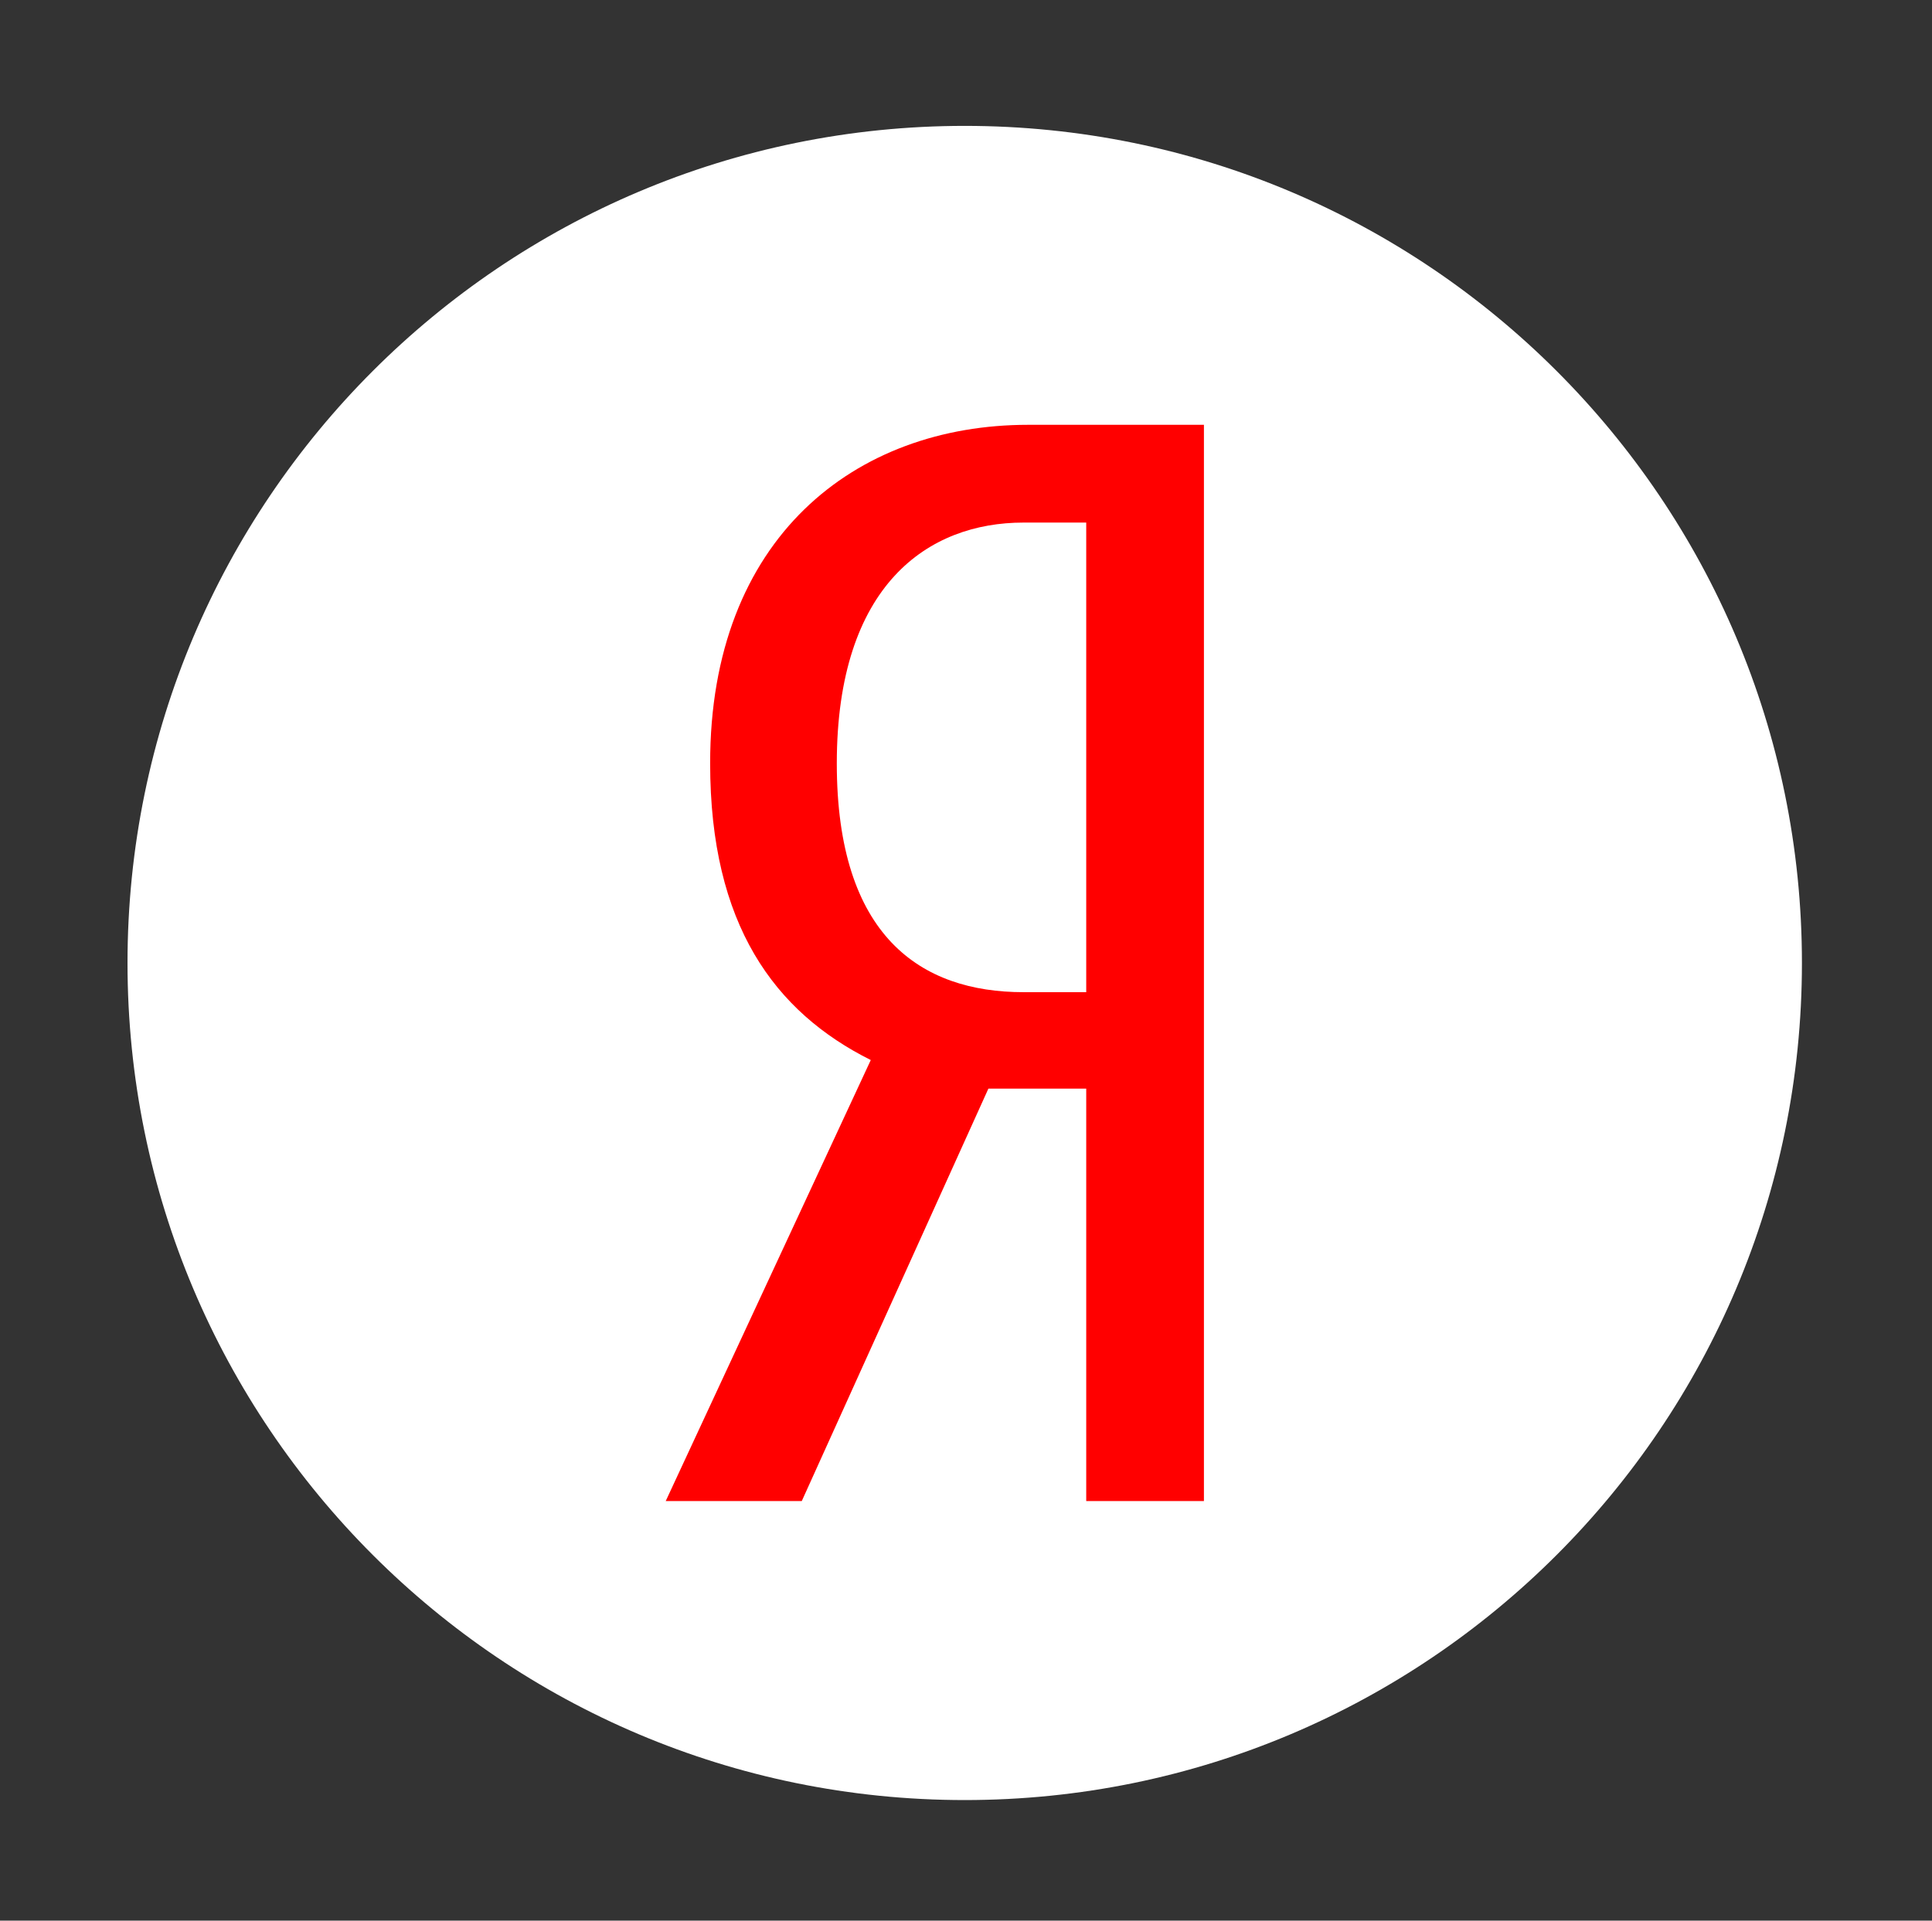 <?xml version="1.0" encoding="UTF-8"?> <svg xmlns="http://www.w3.org/2000/svg" width="173" height="172" viewBox="0 0 173 172" fill="none"><rect x="0" y="0" width="173" height="172" fill="#333333" stroke="none"/><path d="M161.353 86.237C161.353 44.836 127.789 11.273 86.386 11.273C44.982 11.273 11.418 44.836 11.418 86.237C11.418 127.638 44.982 161.201 86.386 161.201C127.789 161.201 161.353 127.638 161.353 86.237Z" fill="white"></path><path d="M88.506 97.489L71.794 134.425H59.611L77.973 94.93C69.346 90.619 63.59 82.807 63.59 68.371C63.569 48.152 76.586 38.043 92.062 38.043H107.805V134.425H97.266V97.489H88.506ZM97.266 46.798H91.644C83.151 46.798 74.931 52.329 74.931 68.371C74.931 83.862 82.466 88.852 91.644 88.852H97.266V46.798Z" fill="#FF0000"></path></svg> 